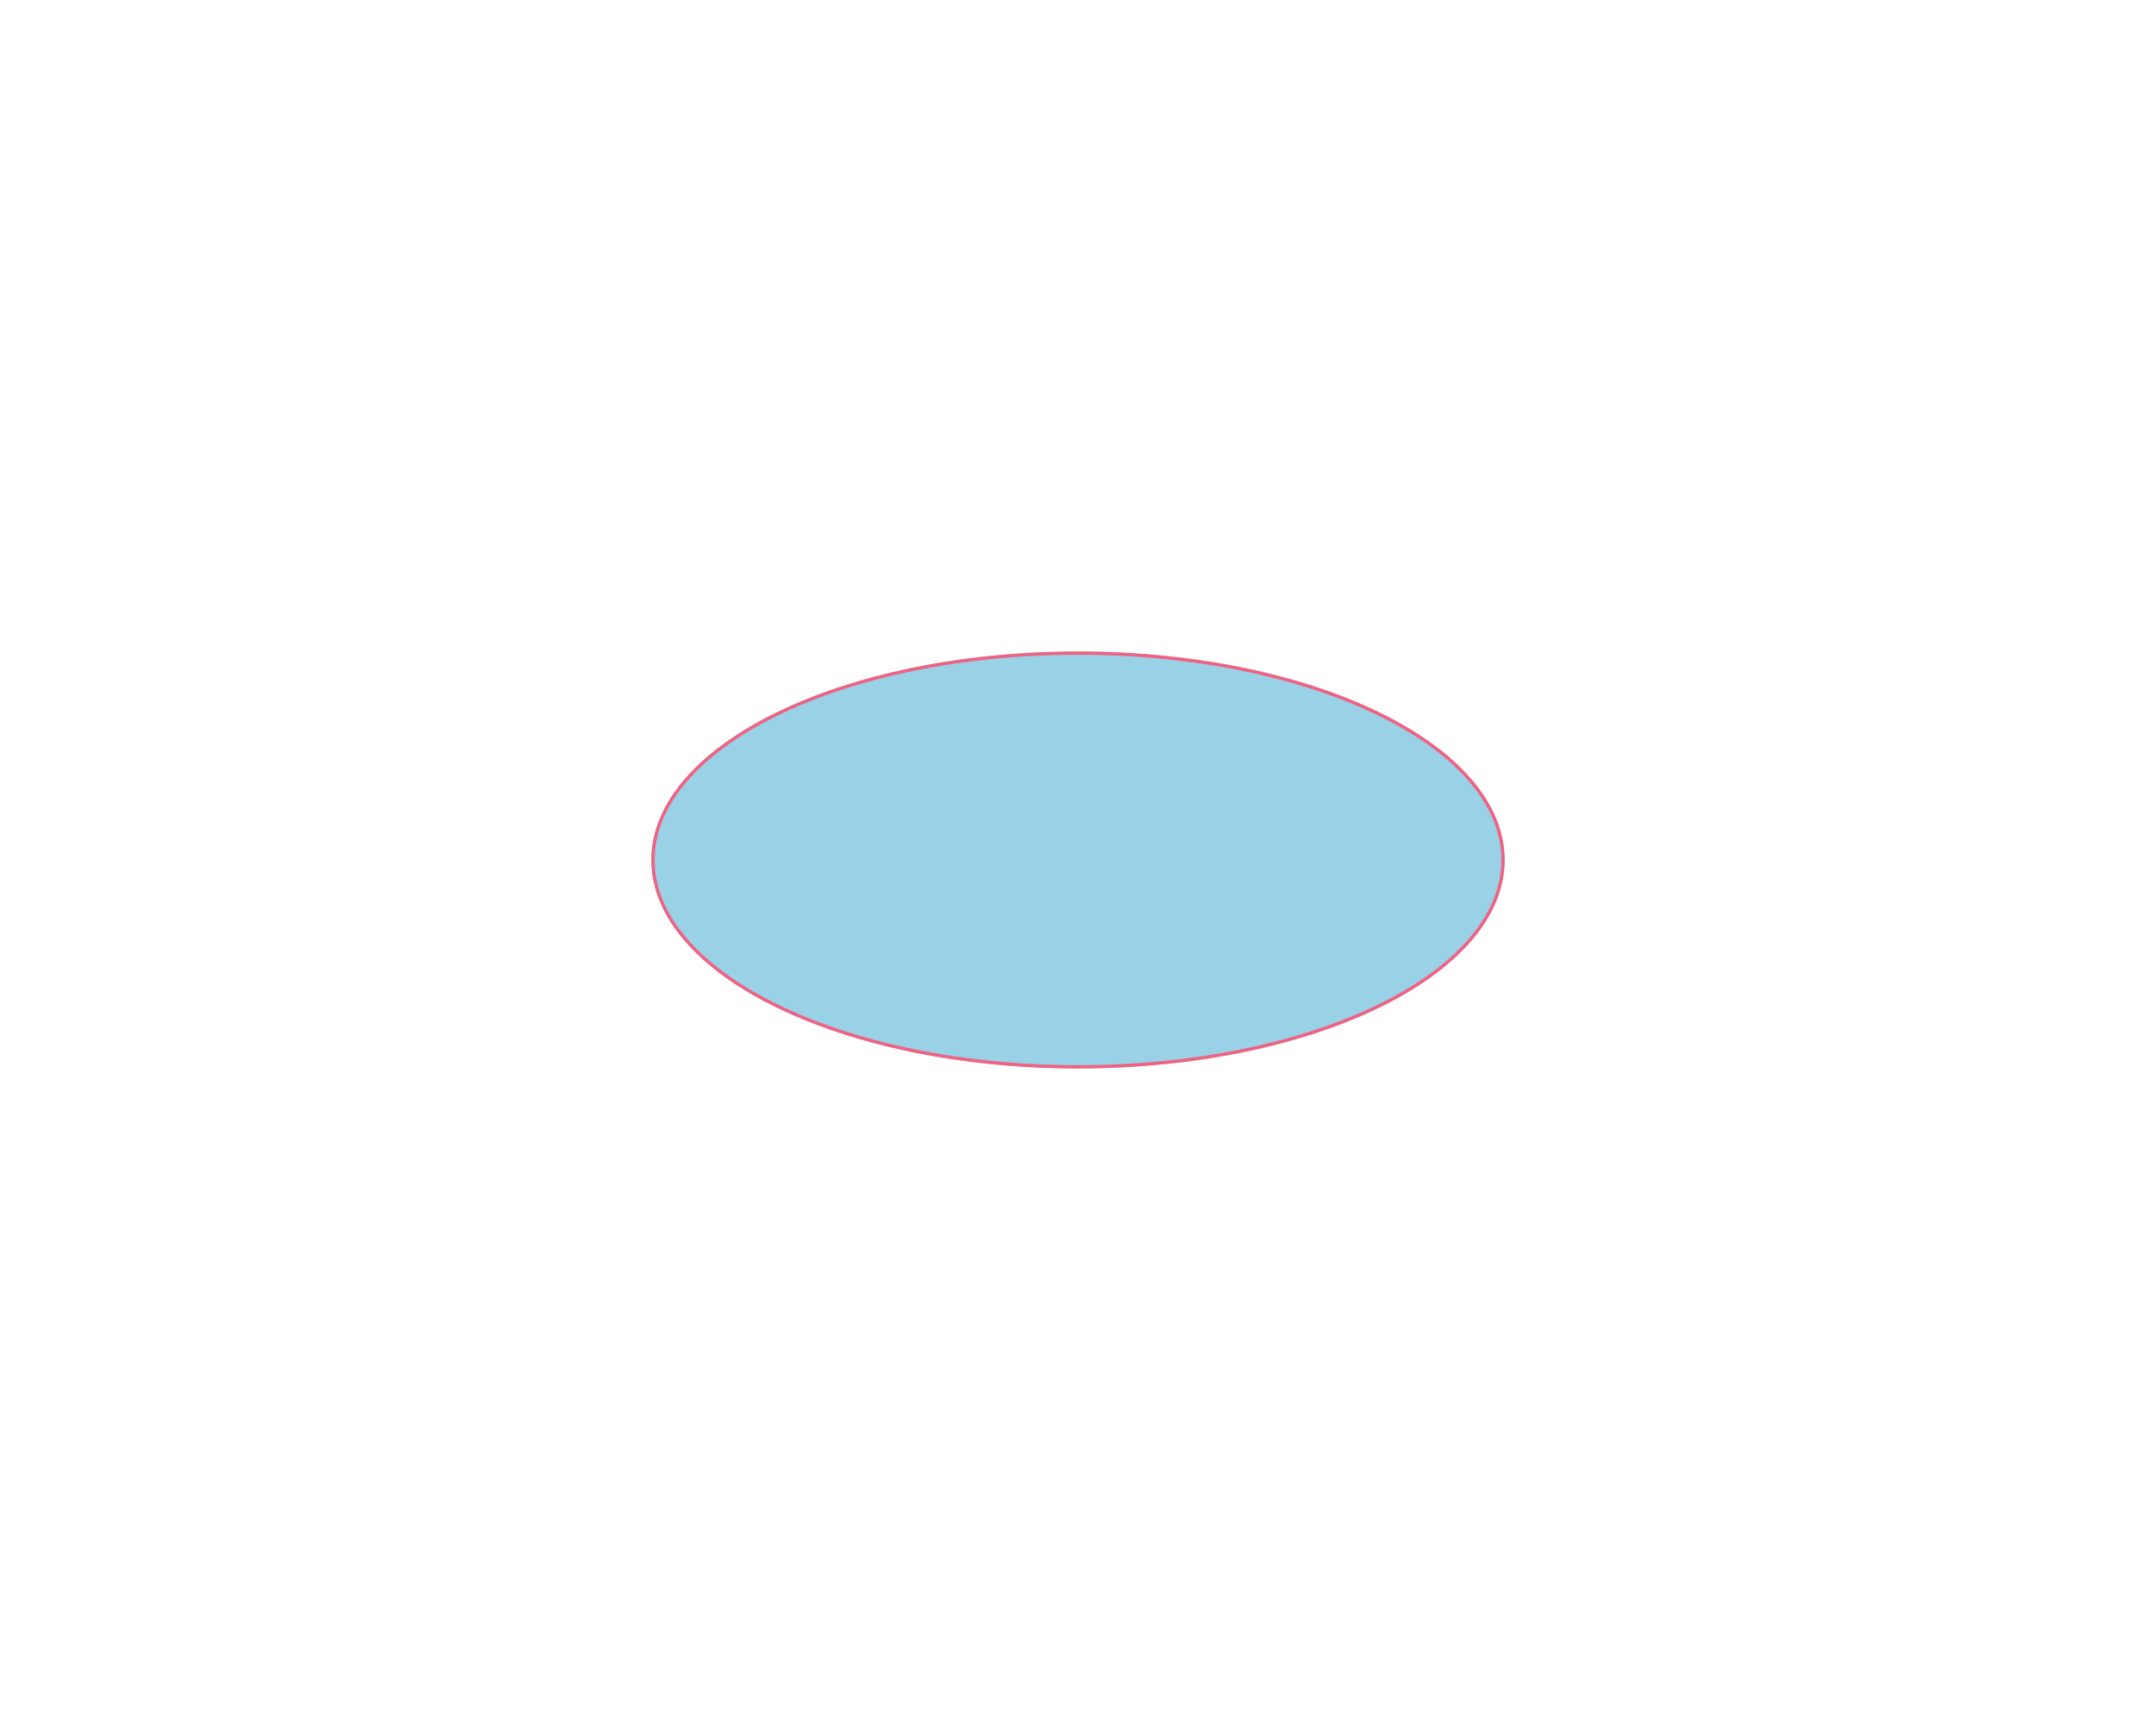 <?xml version="1.0" encoding="UTF-8"?> <svg xmlns="http://www.w3.org/2000/svg" width="662" height="528" viewBox="0 0 662 528" fill="none"> <g filter="url(#filter0_f_323_105)"> <ellipse cx="331" cy="264" rx="131" ry="64" fill="#008CC1" fill-opacity="0.4"></ellipse> <path d="M461.5 264C461.5 281.376 447.069 297.248 423.411 308.806C399.787 320.347 367.115 327.5 331 327.5C294.885 327.5 262.213 320.347 238.588 308.806C214.931 297.248 200.5 281.376 200.5 264C200.5 246.624 214.931 230.752 238.588 219.194C262.213 207.653 294.885 200.5 331 200.5C367.115 200.5 399.787 207.653 423.411 219.194C447.069 230.752 461.5 246.624 461.5 264Z" stroke="#F06282"></path> </g> <defs> <filter id="filter0_f_323_105" x="0" y="0" width="662" height="528" filterUnits="userSpaceOnUse" color-interpolation-filters="sRGB"> <feFlood flood-opacity="0" result="BackgroundImageFix"></feFlood> <feBlend mode="normal" in="SourceGraphic" in2="BackgroundImageFix" result="shape"></feBlend> <feGaussianBlur stdDeviation="100" result="effect1_foregroundBlur_323_105"></feGaussianBlur> </filter> </defs> </svg> 